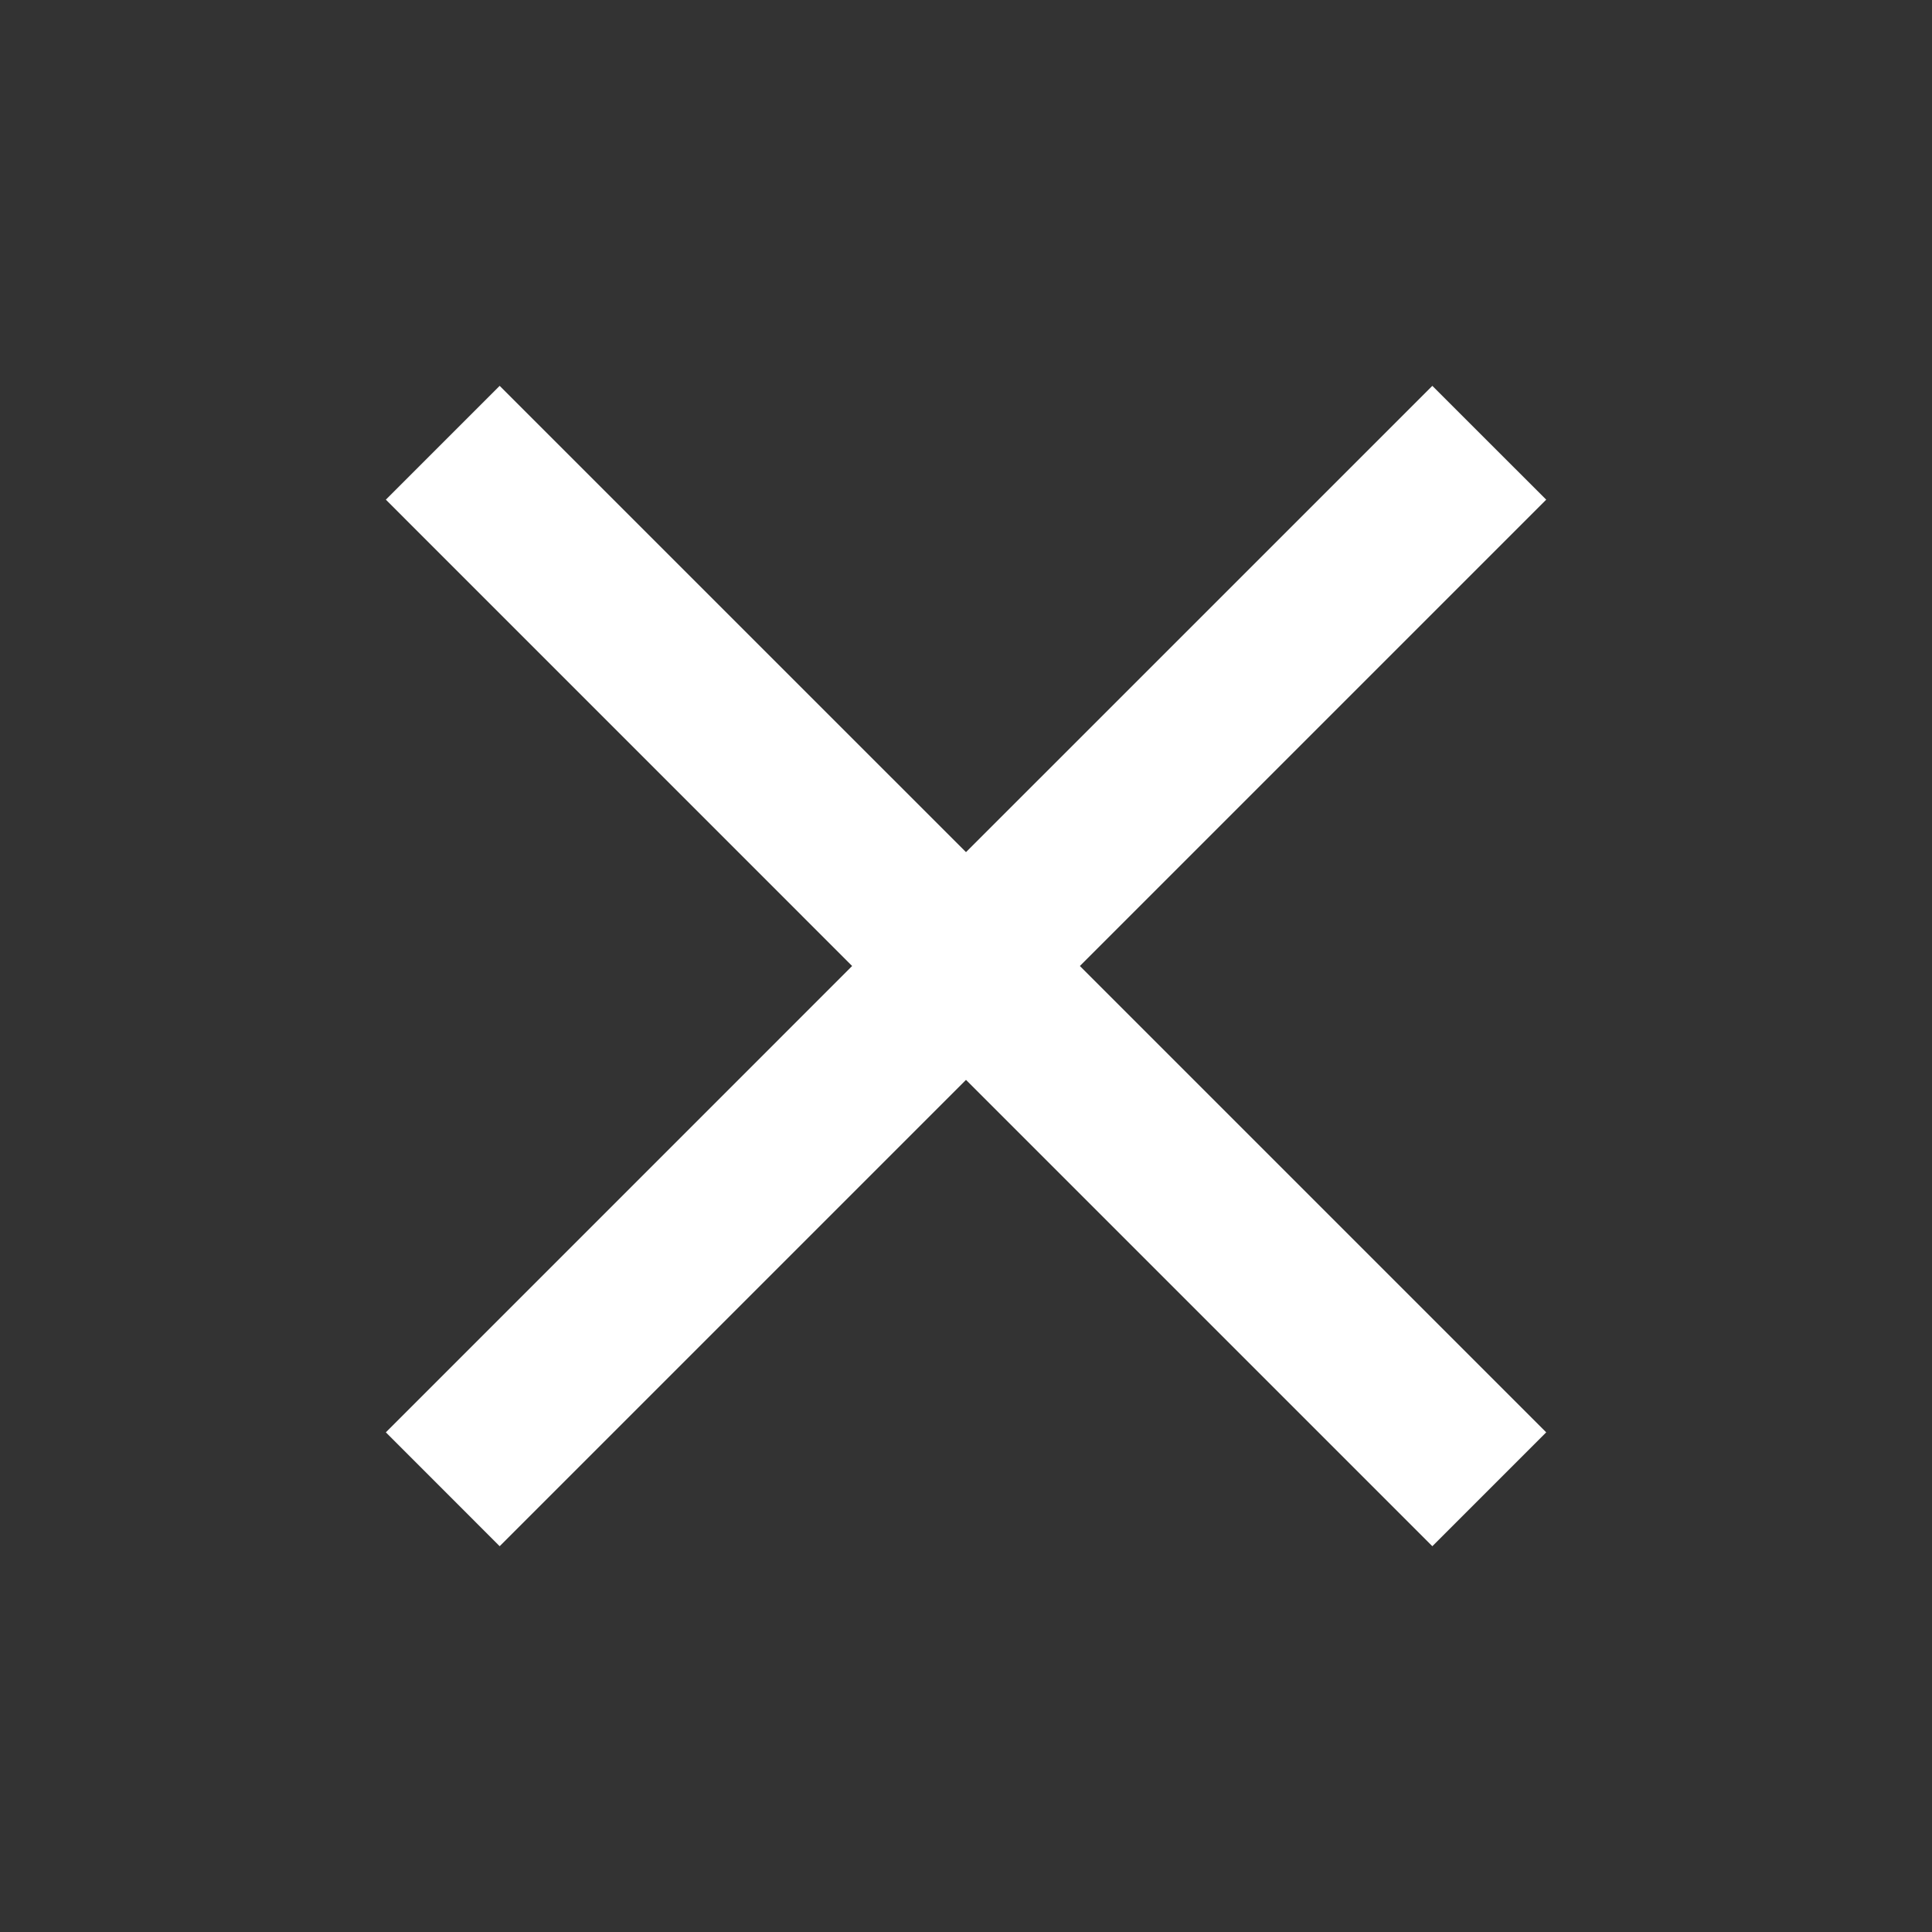 <?xml version="1.0" encoding="UTF-8"?> <svg xmlns="http://www.w3.org/2000/svg" width="32" height="32" viewBox="0 0 32 32" fill="none"><rect x="0" y="0" width="32" height="32" fill="#333333" stroke="none"/><path fill-rule="evenodd" clip-rule="evenodd" d="M16 17.886L23.724 25.61L25.61 23.724L17.886 16L25.61 8.276L23.724 6.391L16 14.114L8.276 6.391L6.391 8.276L14.114 16L6.391 23.724L8.276 25.61L16 17.886Z" fill="white"></path></svg> 